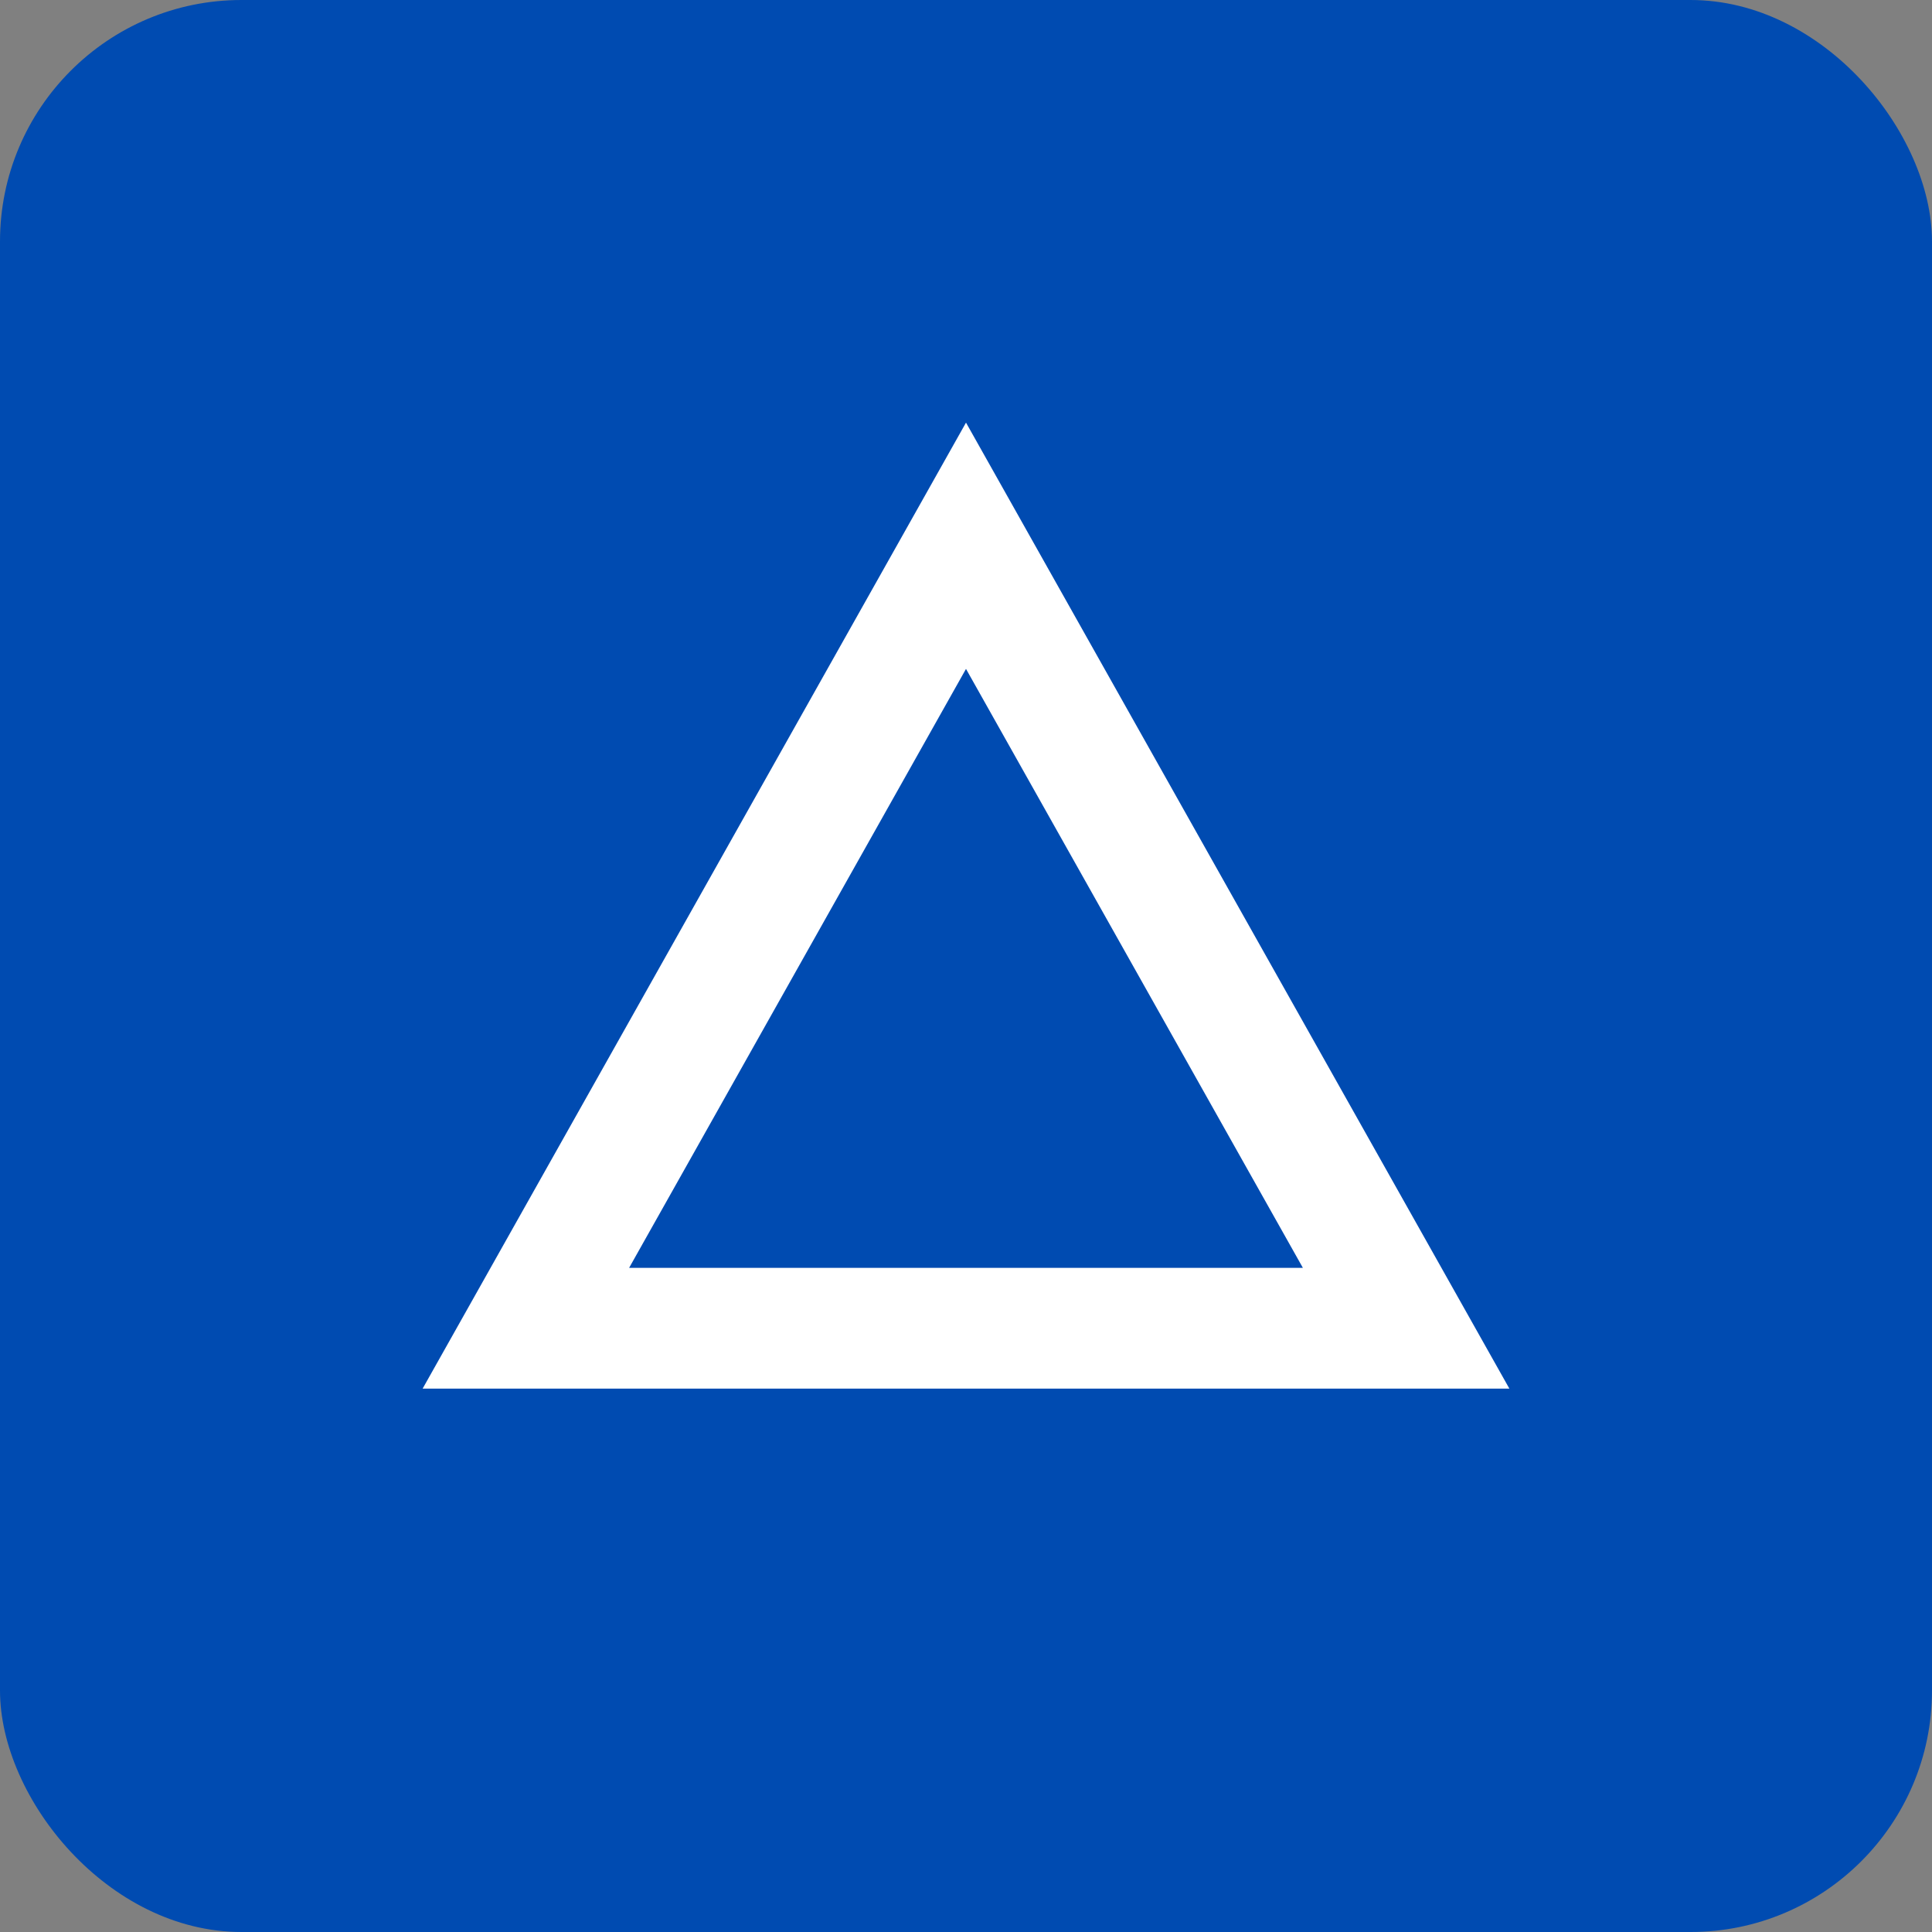 <svg xmlns="http://www.w3.org/2000/svg" width="32" height="32" viewBox="0 0 32 32">
  <rect x="0" y="0" width="32" height="32" fill="#808080" stroke="none"/>
  <g id="ico_demerit_svg" transform="translate(-24 -30.073)">
    <rect id="長方形_2244" data-name="長方形 2244" width="32" height="32" rx="4" transform="translate(24 30.073)" fill="#004bb1"/>
    <g id="多角形_8" data-name="多角形 8" transform="translate(31 37.073)" fill="none">
      <path d="M9,0l9,16H0Z" stroke="none"/>
      <path d="M 9 4.079 L 3.42 14 L 14.58 14 L 9 4.079 M 9 0 L 18 16 L 0 16 L 9 0 Z" stroke="none" fill="#fff"/>
    </g>
  </g>
</svg>
